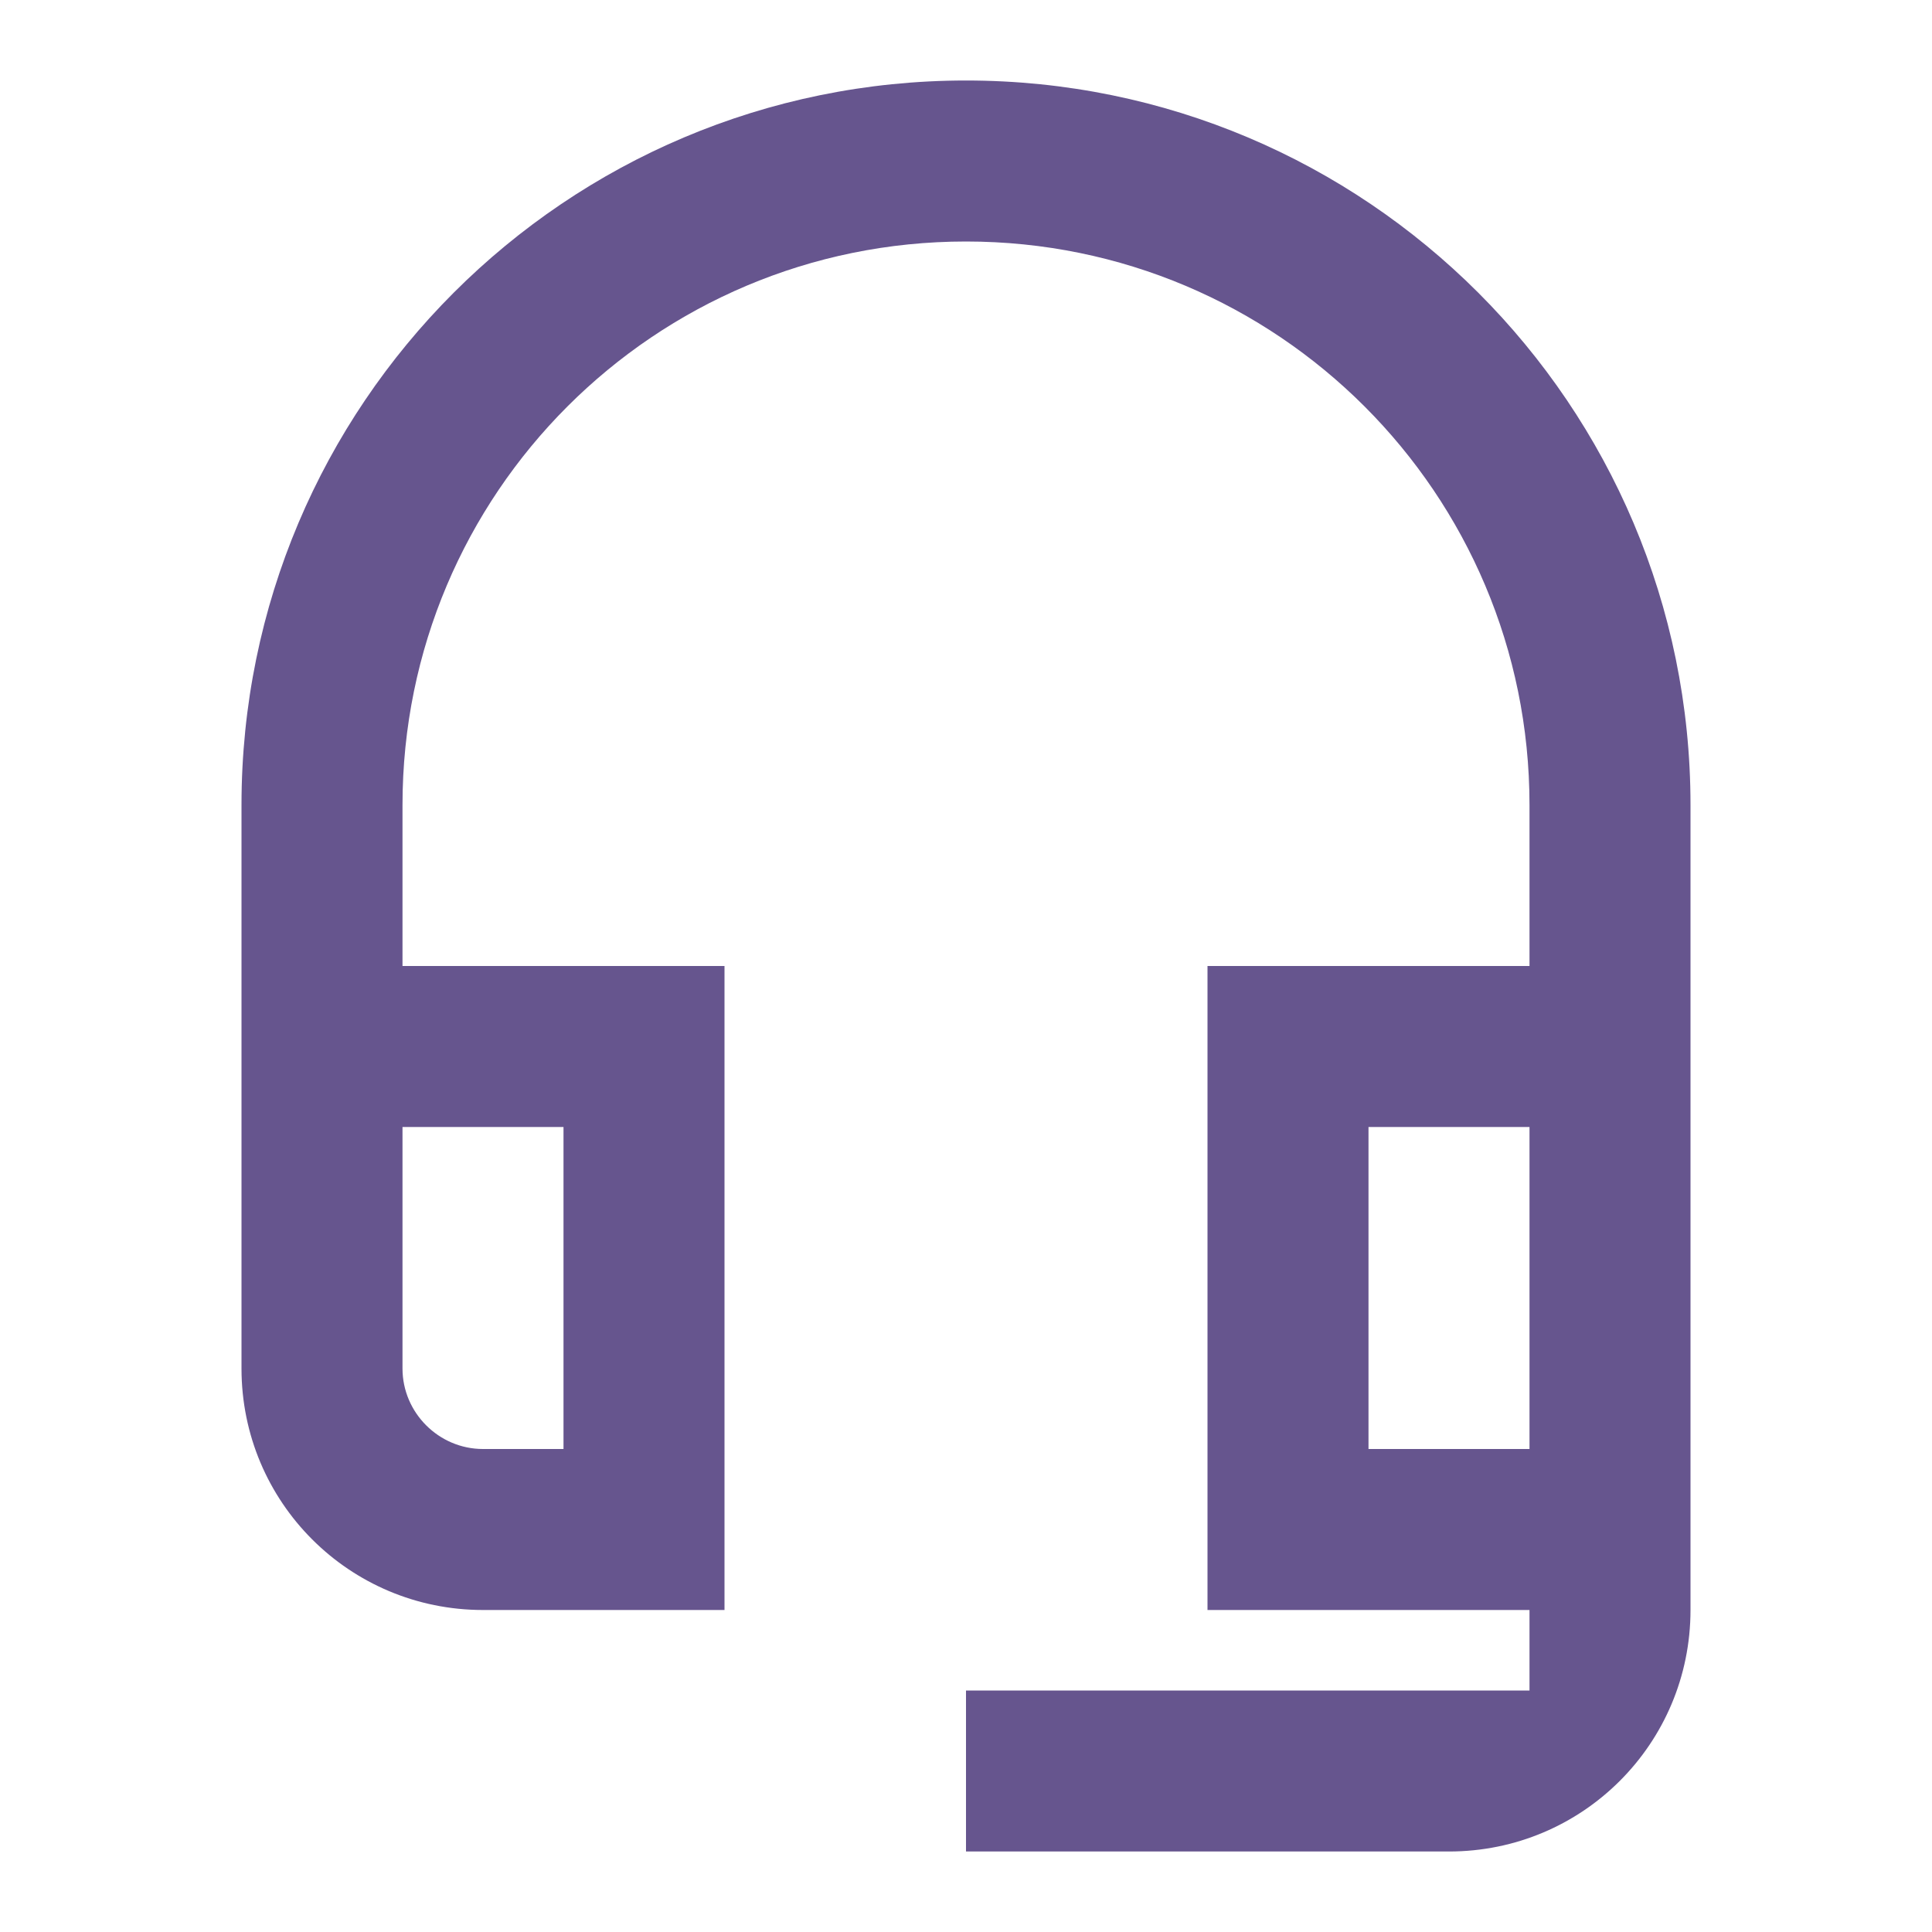<svg width="18" height="18" viewBox="0 0 18 18" fill="none" xmlns="http://www.w3.org/2000/svg">
<g clip-path="url(#clip0_61192_26264)">
<path d="M14.25 10.5V13.5H12.75V10.5H14.25ZM5.25 10.5V13.5H4.5C4.088 13.5 3.75 13.162 3.75 12.75V10.5H5.25ZM9 0.75C5.272 0.75 2.25 3.772 2.25 7.5V12.75C2.25 13.995 3.255 15 4.5 15H6.75V9H3.75V7.5C3.75 4.598 6.098 2.25 9 2.25C11.902 2.25 14.25 4.598 14.25 7.5V9H11.25V15H14.25V15.75H9V17.25H13.5C14.745 17.25 15.75 16.245 15.75 15V7.5C15.75 3.772 12.727 0.75 9 0.75Z" fill="#66558E"/>
</g>
<defs>
<clipPath id="clip0_61192_26264">
<rect width="18" height="18" fill="white"/>
</clipPath>
</defs>
</svg>
